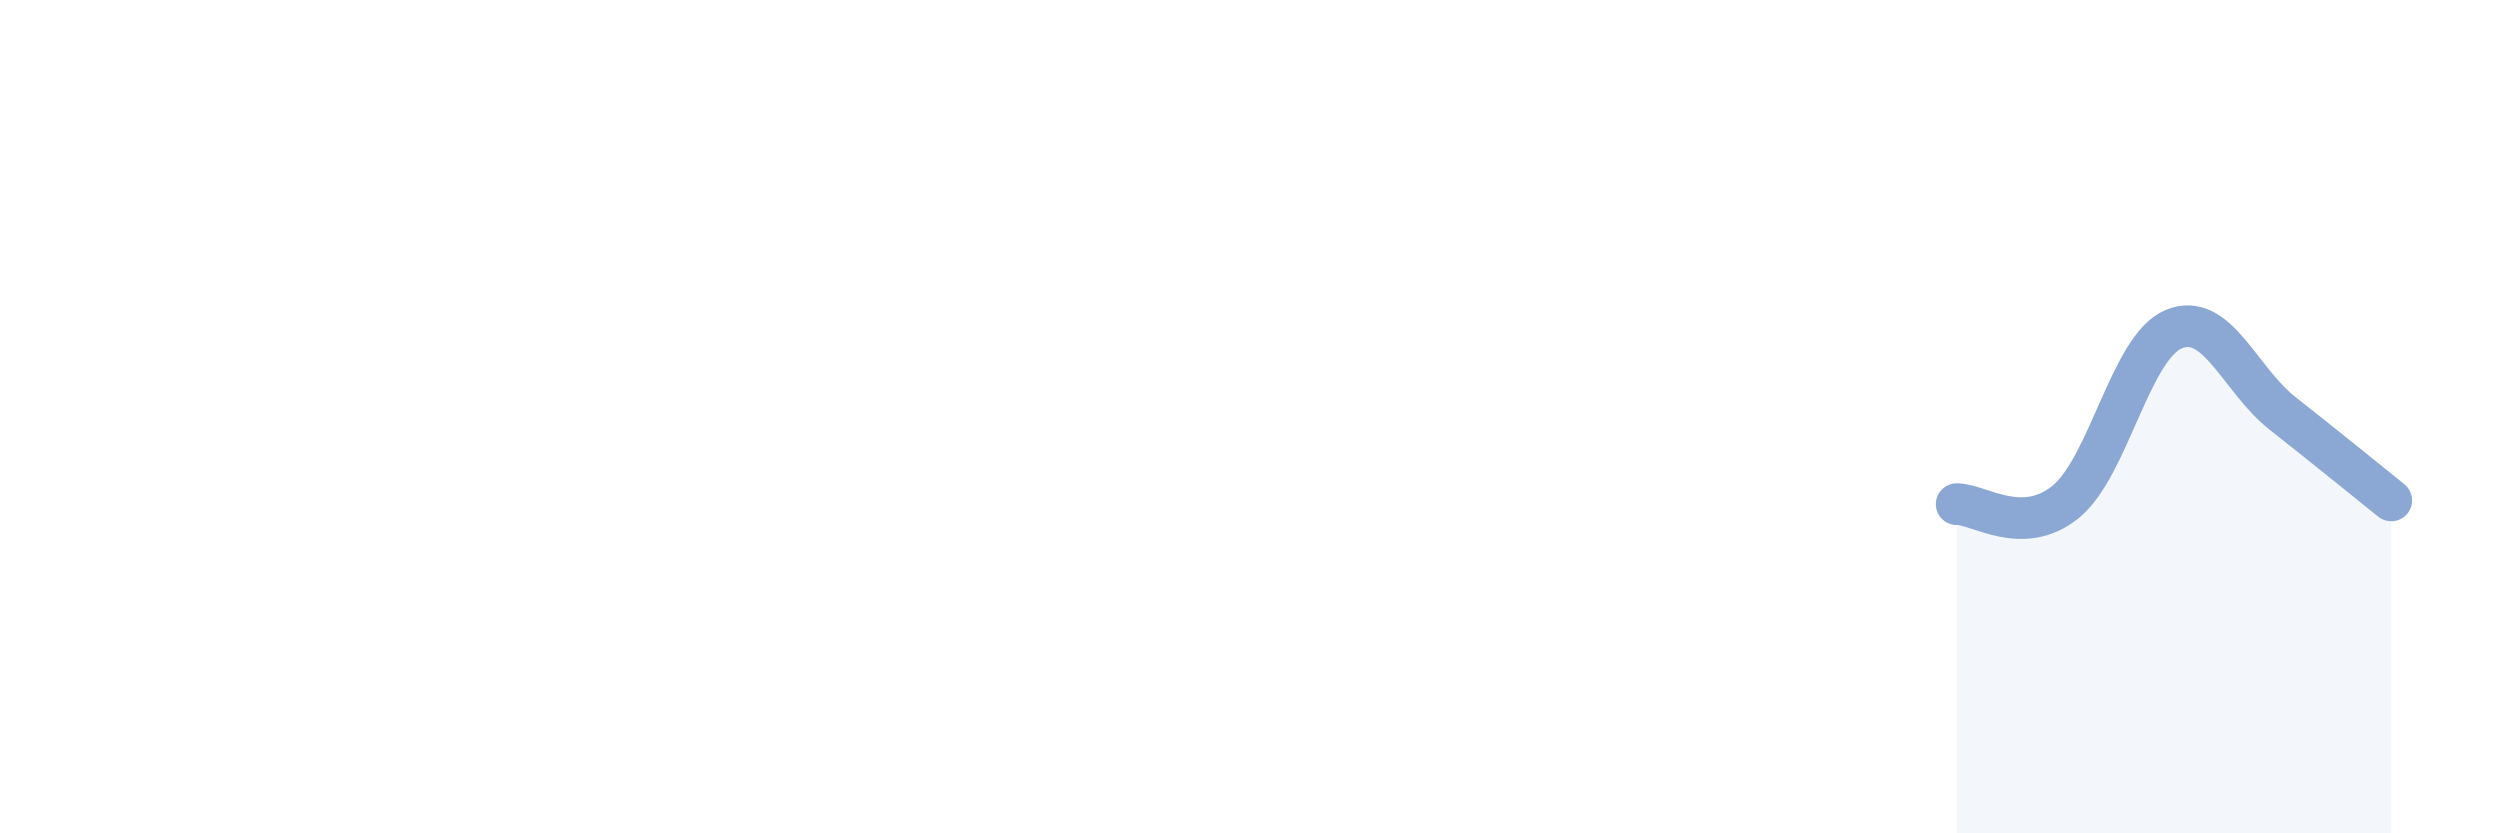 
    <svg width="60" height="20" viewBox="0 0 60 20" xmlns="http://www.w3.org/2000/svg">
      <path
        d="M 46.96,12.1 C 47.48,12.09 48.53,12.89 49.57,12.05 C 50.61,11.21 51.13,8.33 52.17,7.9 C 53.21,7.47 53.74,9.1 54.78,9.92 C 55.82,10.74 56.87,11.59 57.39,12.01L57.39 20L46.96 20Z"
        fill="#8ba7d3"
        opacity="0.1"
        stroke-linecap="round"
        stroke-linejoin="round"
      />
      <path
        d="M 46.96,12.1 C 47.48,12.09 48.53,12.89 49.57,12.05 C 50.61,11.21 51.13,8.33 52.17,7.9 C 53.21,7.47 53.74,9.1 54.78,9.92 C 55.82,10.74 56.87,11.59 57.39,12.01"
        stroke="#8ba7d3"
        stroke-width="1"
        fill="none"
        stroke-linecap="round"
        stroke-linejoin="round"
      />
    </svg>
  